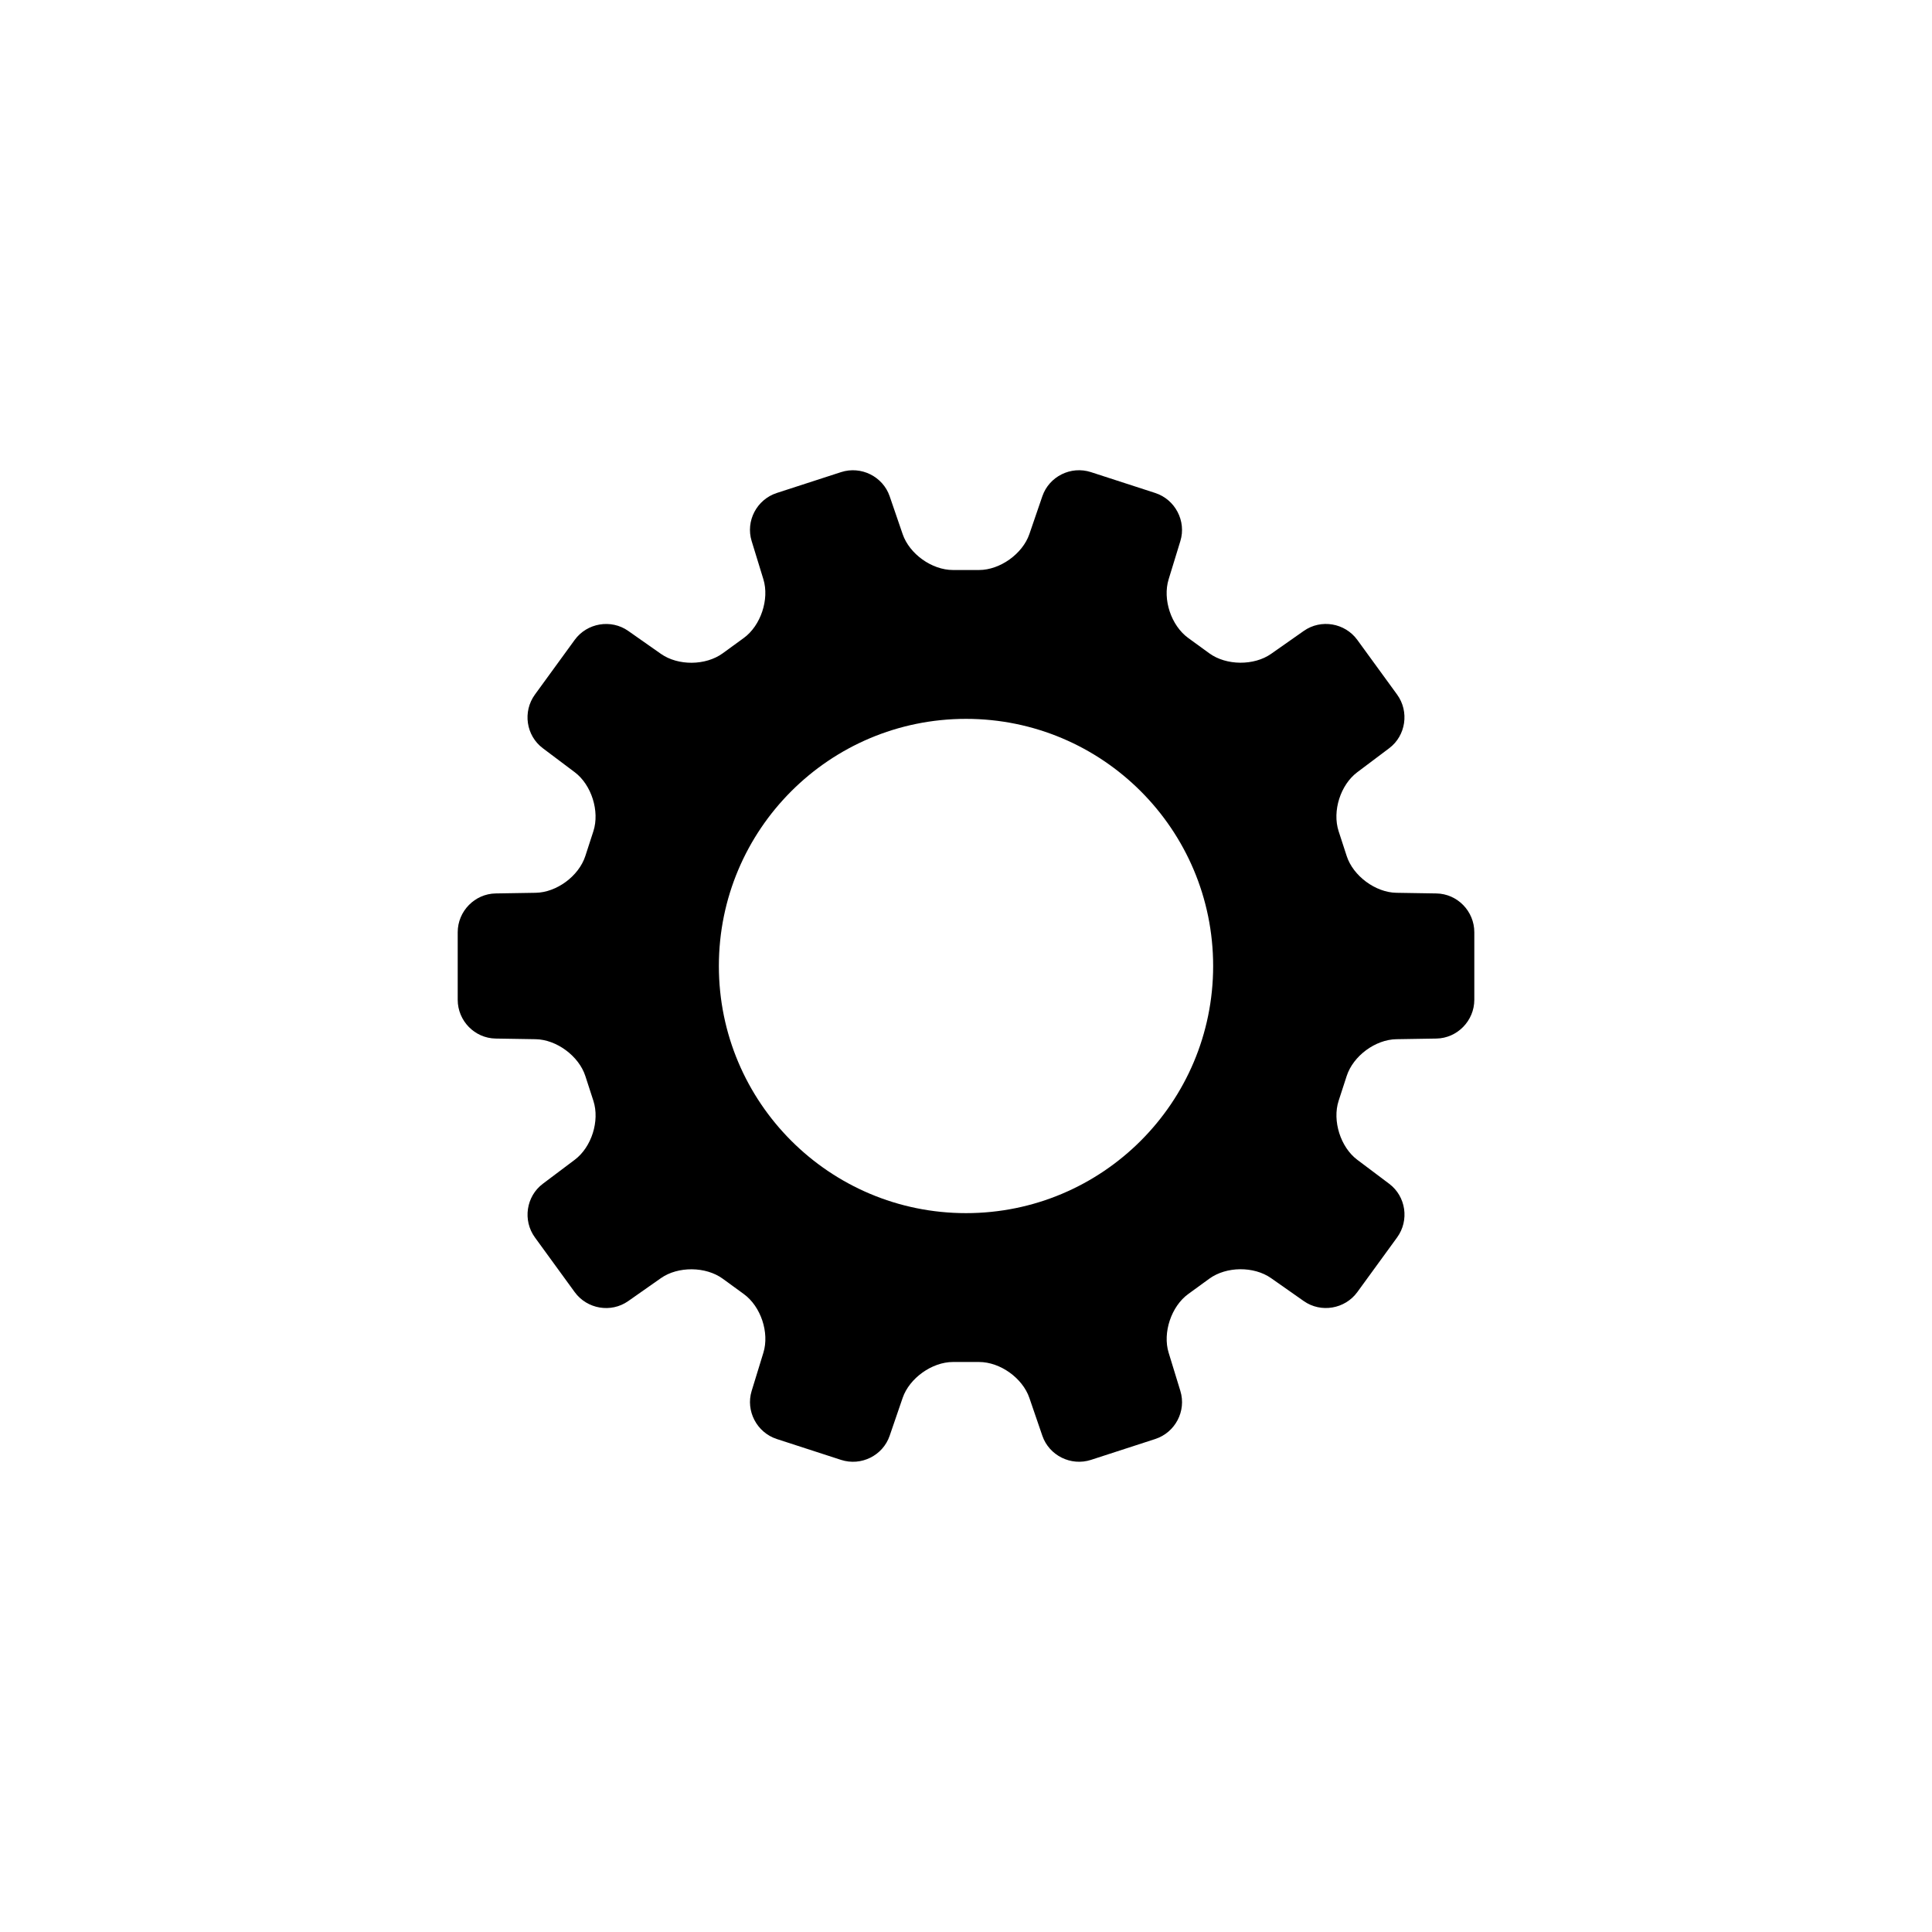 <?xml version="1.0" encoding="UTF-8"?>
<!-- Uploaded to: ICON Repo, www.svgrepo.com, Generator: ICON Repo Mixer Tools -->
<svg fill="#000000" width="800px" height="800px" version="1.1" viewBox="144 144 512 512" xmlns="http://www.w3.org/2000/svg">
 <path d="m379.77 524.49c-1.801 5.258-7.566 8.121-12.887 6.394l-17.02-5.527c-5.312-1.727-8.289-7.457-6.668-12.742l3.113-10.137c1.629-5.312-0.66-12.246-5.195-15.543l-5.582-4.066c-4.5-3.273-11.859-3.324-16.379-0.148l-8.676 6.09c-4.547 3.191-10.895 2.121-14.184-2.402l-10.527-14.469c-3.289-4.516-2.332-10.902 2.086-14.223l8.473-6.371c4.441-3.336 6.66-10.293 4.93-15.625l-2.133-6.574c-1.719-5.293-7.644-9.656-13.168-9.746l-10.598-0.172c-5.555-0.09-10.055-4.688-10.055-10.281v-17.895c0-5.586 4.531-10.191 10.055-10.281l10.598-0.172c5.551-0.09 11.434-4.414 13.168-9.746l2.133-6.57c1.719-5.297-0.512-12.309-4.93-15.629l-8.473-6.371c-4.441-3.336-5.379-9.699-2.086-14.223l10.527-14.469c3.285-4.519 9.66-5.578 14.184-2.402l8.676 6.09c4.547 3.191 11.844 3.148 16.379-0.148l5.582-4.062c4.5-3.273 6.816-10.262 5.195-15.547l-3.113-10.137c-1.633-5.312 1.348-11.012 6.668-12.742l17.02-5.523c5.316-1.727 11.094 1.164 12.887 6.391l3.441 10.031c1.801 5.254 7.731 9.516 13.34 9.516h6.906c5.562 0 11.543-4.289 13.336-9.516l3.441-10.031c1.805-5.254 7.566-8.121 12.887-6.391l17.02 5.523c5.312 1.727 8.293 7.461 6.668 12.742l-3.109 10.137c-1.633 5.312 0.656 12.246 5.191 15.547l5.586 4.062c4.496 3.273 11.855 3.324 16.375 0.148l8.676-6.09c4.547-3.191 10.895-2.121 14.184 2.402l10.531 14.469c3.285 4.519 2.328 10.902-2.09 14.223l-8.473 6.371c-4.441 3.336-6.66 10.293-4.93 15.629l2.137 6.57c1.719 5.293 7.641 9.656 13.164 9.746l10.602 0.172c5.551 0.09 10.055 4.688 10.055 10.281v17.895c0 5.586-4.531 10.191-10.055 10.281l-10.602 0.172c-5.551 0.09-11.434 4.414-13.164 9.746l-2.137 6.574c-1.719 5.293 0.512 12.309 4.93 15.625l8.473 6.371c4.441 3.336 5.379 9.699 2.09 14.223l-10.531 14.469c-3.285 4.519-9.66 5.578-14.184 2.402l-8.676-6.09c-4.543-3.191-11.844-3.148-16.375 0.148l-5.586 4.066c-4.5 3.273-6.816 10.258-5.191 15.543l3.109 10.137c1.633 5.312-1.348 11.016-6.668 12.742l-17.02 5.527c-5.312 1.723-11.094-1.164-12.887-6.394l-3.441-10.031c-1.801-5.254-7.731-9.516-13.336-9.516h-6.906c-5.566 0-11.547 4.289-13.34 9.516zm20.234-58.996c36.172 0 65.492-29.32 65.492-65.492s-29.32-65.496-65.492-65.496-65.496 29.324-65.496 65.496 29.324 65.492 65.496 65.492z" fill-rule="evenodd"/>
</svg>